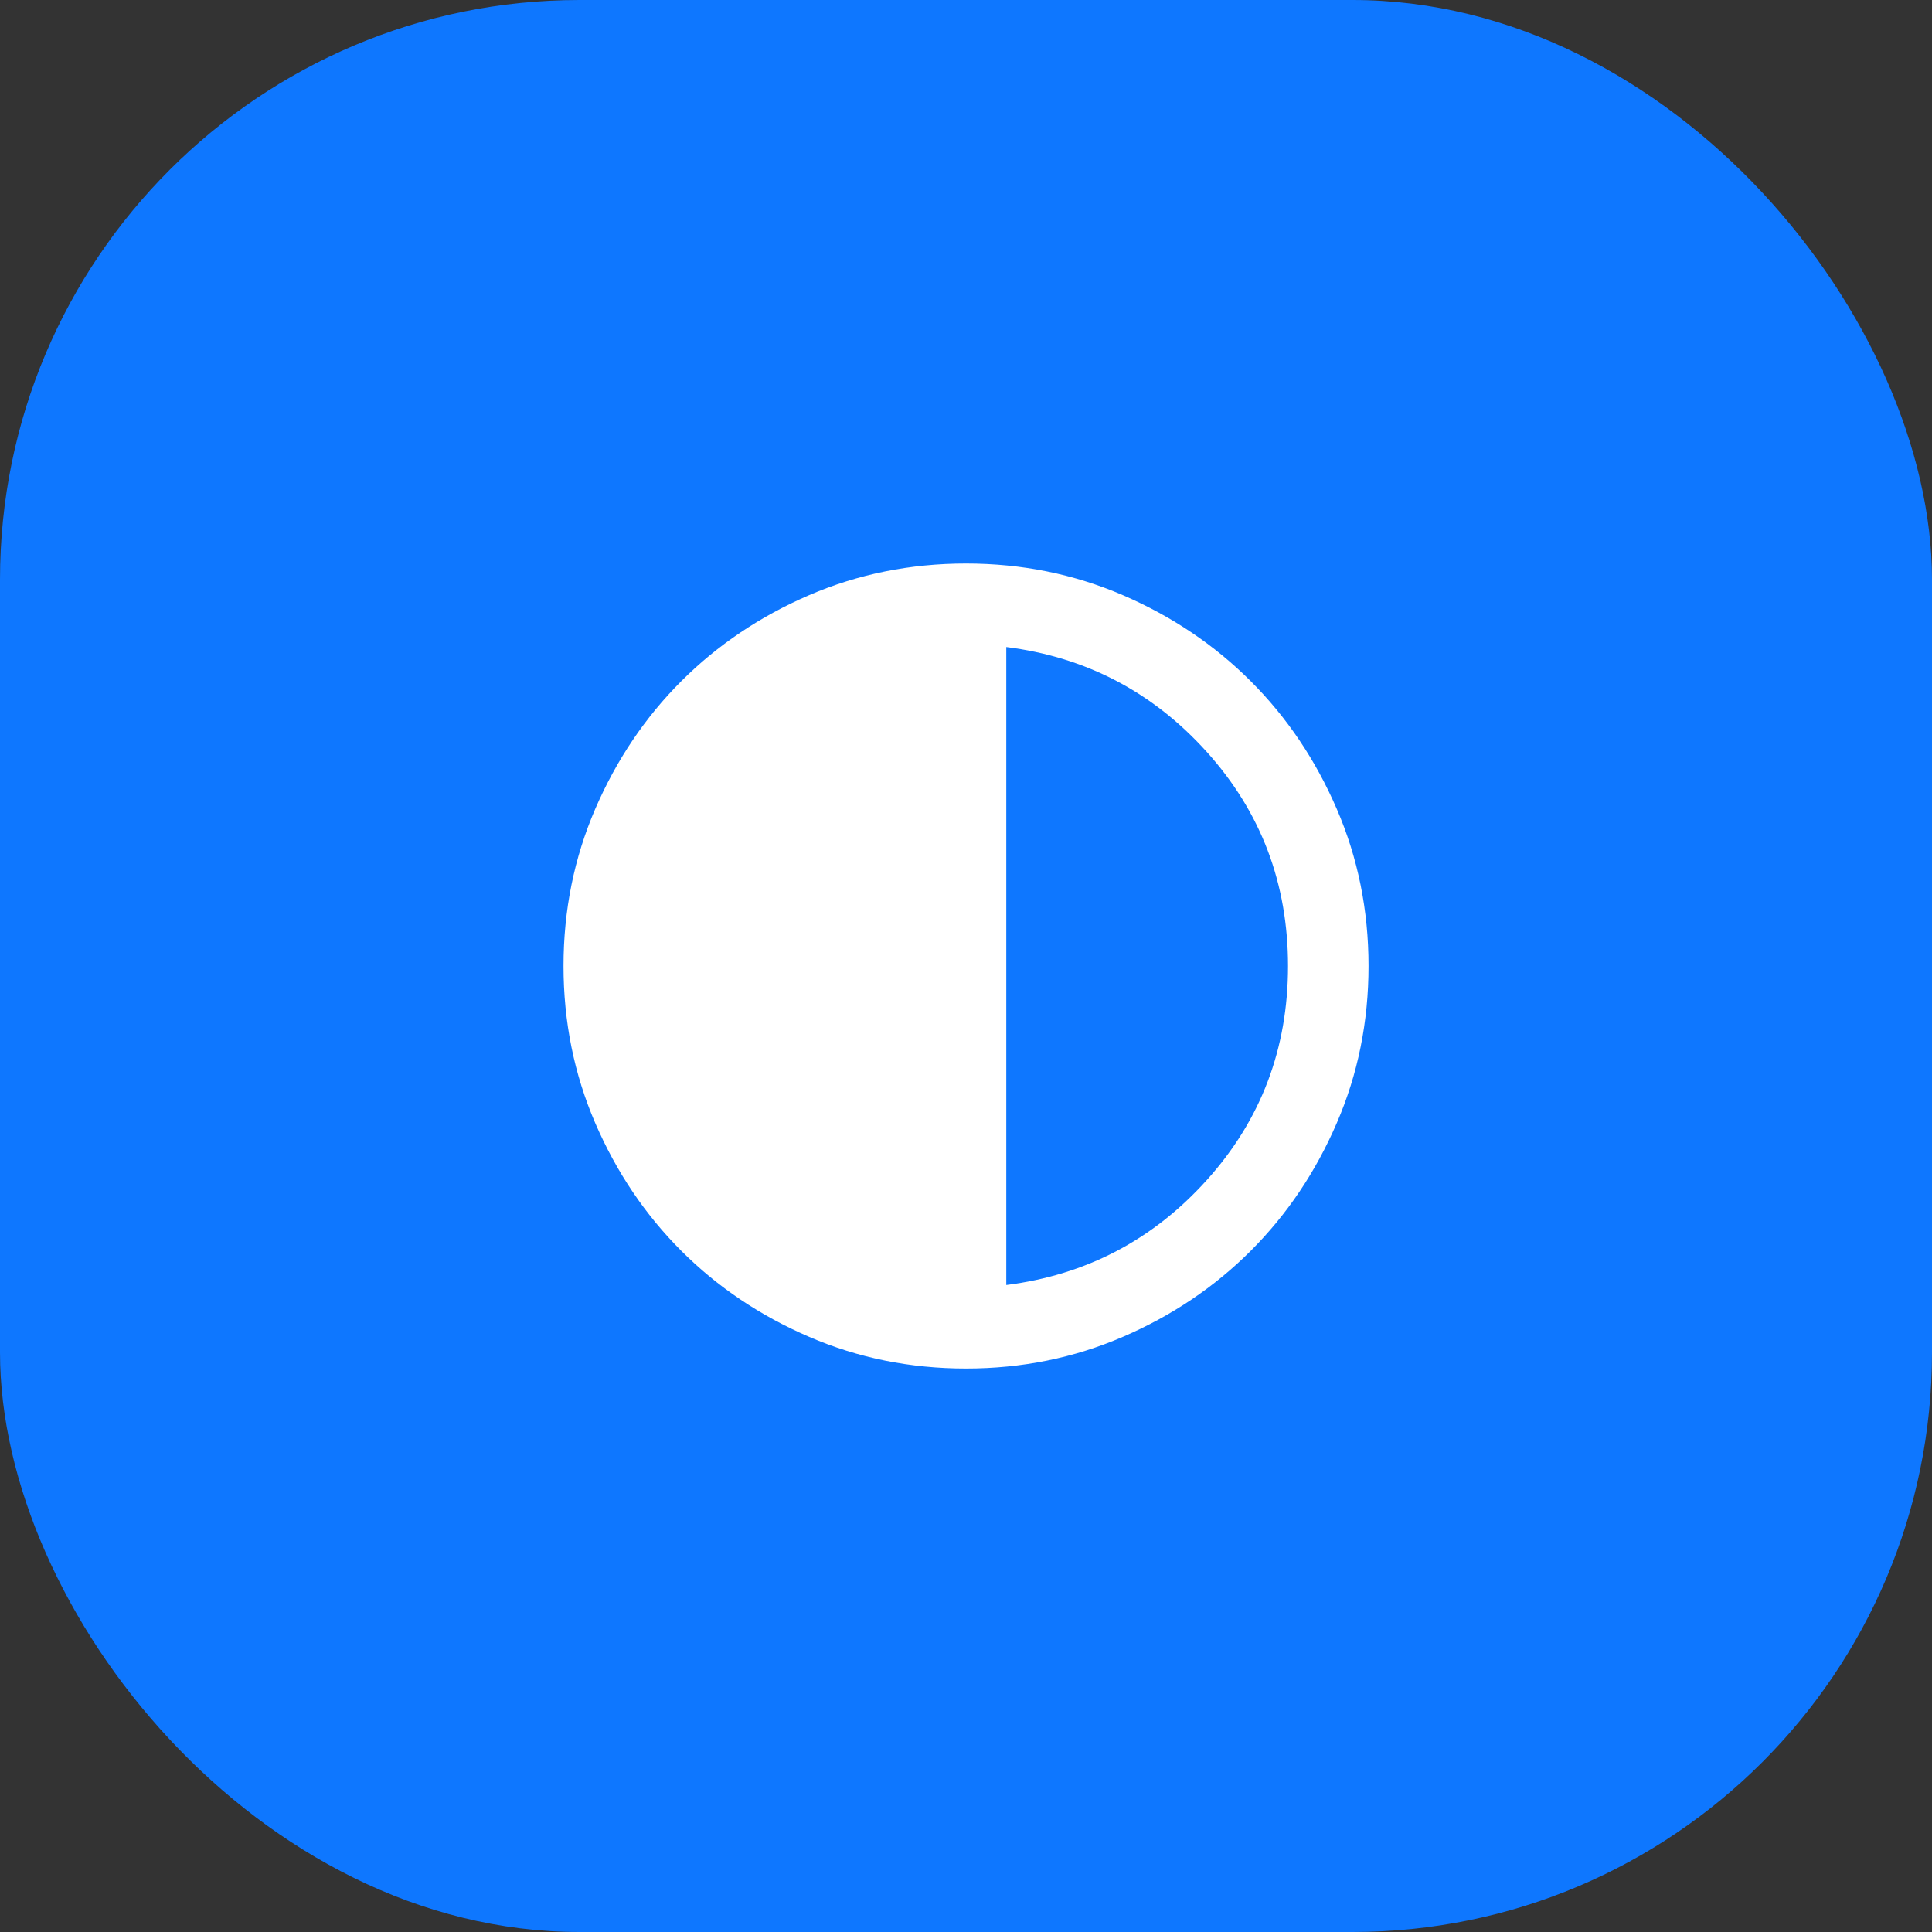 <svg width="40" height="40" viewBox="0 0 40 40" fill="none" xmlns="http://www.w3.org/2000/svg">
<rect x="0" y="0" width="40" height="40" fill="#333333" stroke="none"/>
<rect width="40" height="40" rx="12" fill="#0E77FF"/>
<mask id="mask0_67_1559" style="mask-type:alpha" maskUnits="userSpaceOnUse" x="10" y="10" width="20" height="20">
<rect x="10" y="10" width="20" height="20" fill="#D9D9D9"/>
</mask>
<g mask="url(#mask0_67_1559)">
<path d="M20 28.334C18.848 28.334 17.764 28.115 16.75 27.677C15.736 27.24 14.854 26.646 14.104 25.896C13.354 25.146 12.761 24.264 12.323 23.25C11.886 22.236 11.667 21.153 11.667 20C11.667 18.848 11.886 17.764 12.323 16.75C12.761 15.736 13.354 14.854 14.104 14.104C14.854 13.354 15.736 12.761 16.75 12.323C17.764 11.886 18.848 11.667 20 11.667C21.153 11.667 22.236 11.886 23.25 12.323C24.264 12.761 25.146 13.354 25.896 14.104C26.646 14.854 27.24 15.736 27.677 16.75C28.115 17.764 28.334 18.848 28.334 20C28.334 21.153 28.115 22.236 27.677 23.25C27.24 24.264 26.646 25.146 25.896 25.896C25.146 26.646 24.264 27.24 23.25 27.677C22.236 28.115 21.153 28.334 20 28.334ZM20.834 26.605C22.486 26.396 23.872 25.671 24.99 24.427C26.108 23.184 26.667 21.709 26.667 20C26.667 18.292 26.108 16.816 24.99 15.573C23.872 14.33 22.486 13.604 20.834 13.396V26.605Z" fill="white"/>
</g>
</svg>
